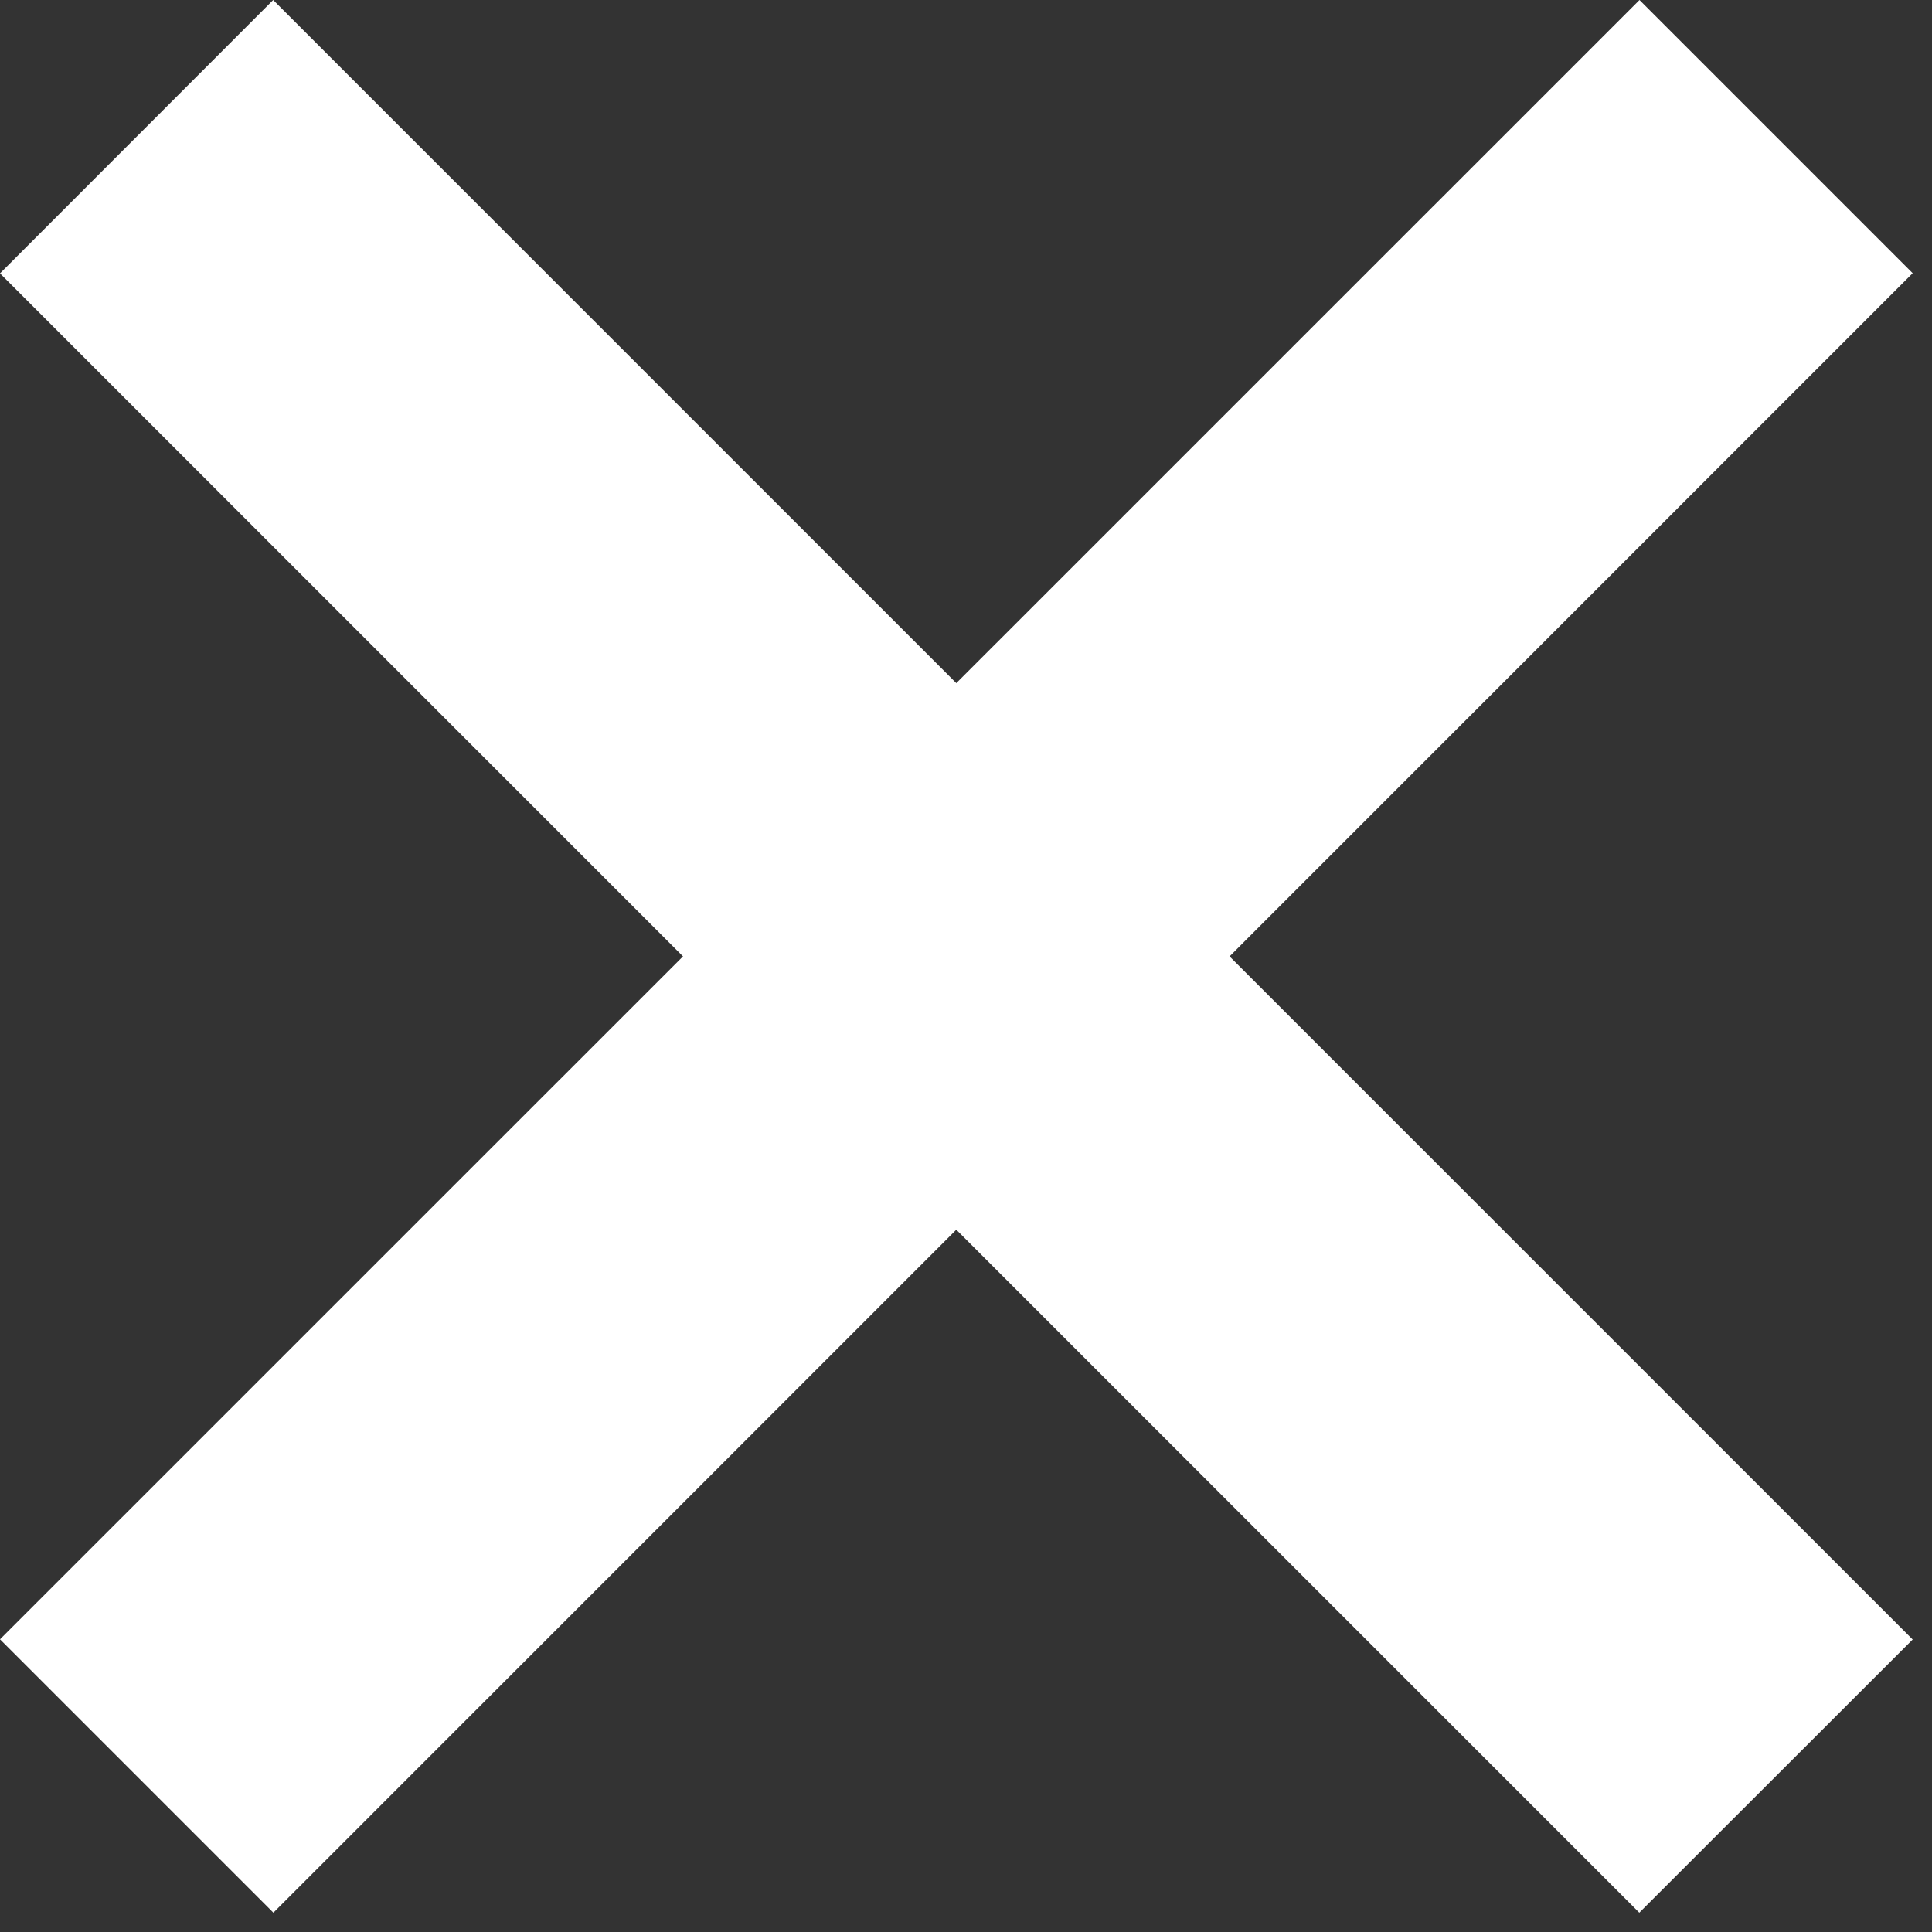 <svg width="10" height="10" viewBox="0 0 10 10" xmlns="http://www.w3.org/2000/svg"><rect x="0" y="0" width="10" height="10" fill="#333333" stroke="none"/><title>Group</title><g fill="#ffffff" fill-rule="evenodd"><path d="M1.414 0L9.9 8.486 8.485 9.9 0 1.415z"/><path d="M0 8.485L8.486 0 9.9 1.414 1.415 9.9z"/></g></svg>